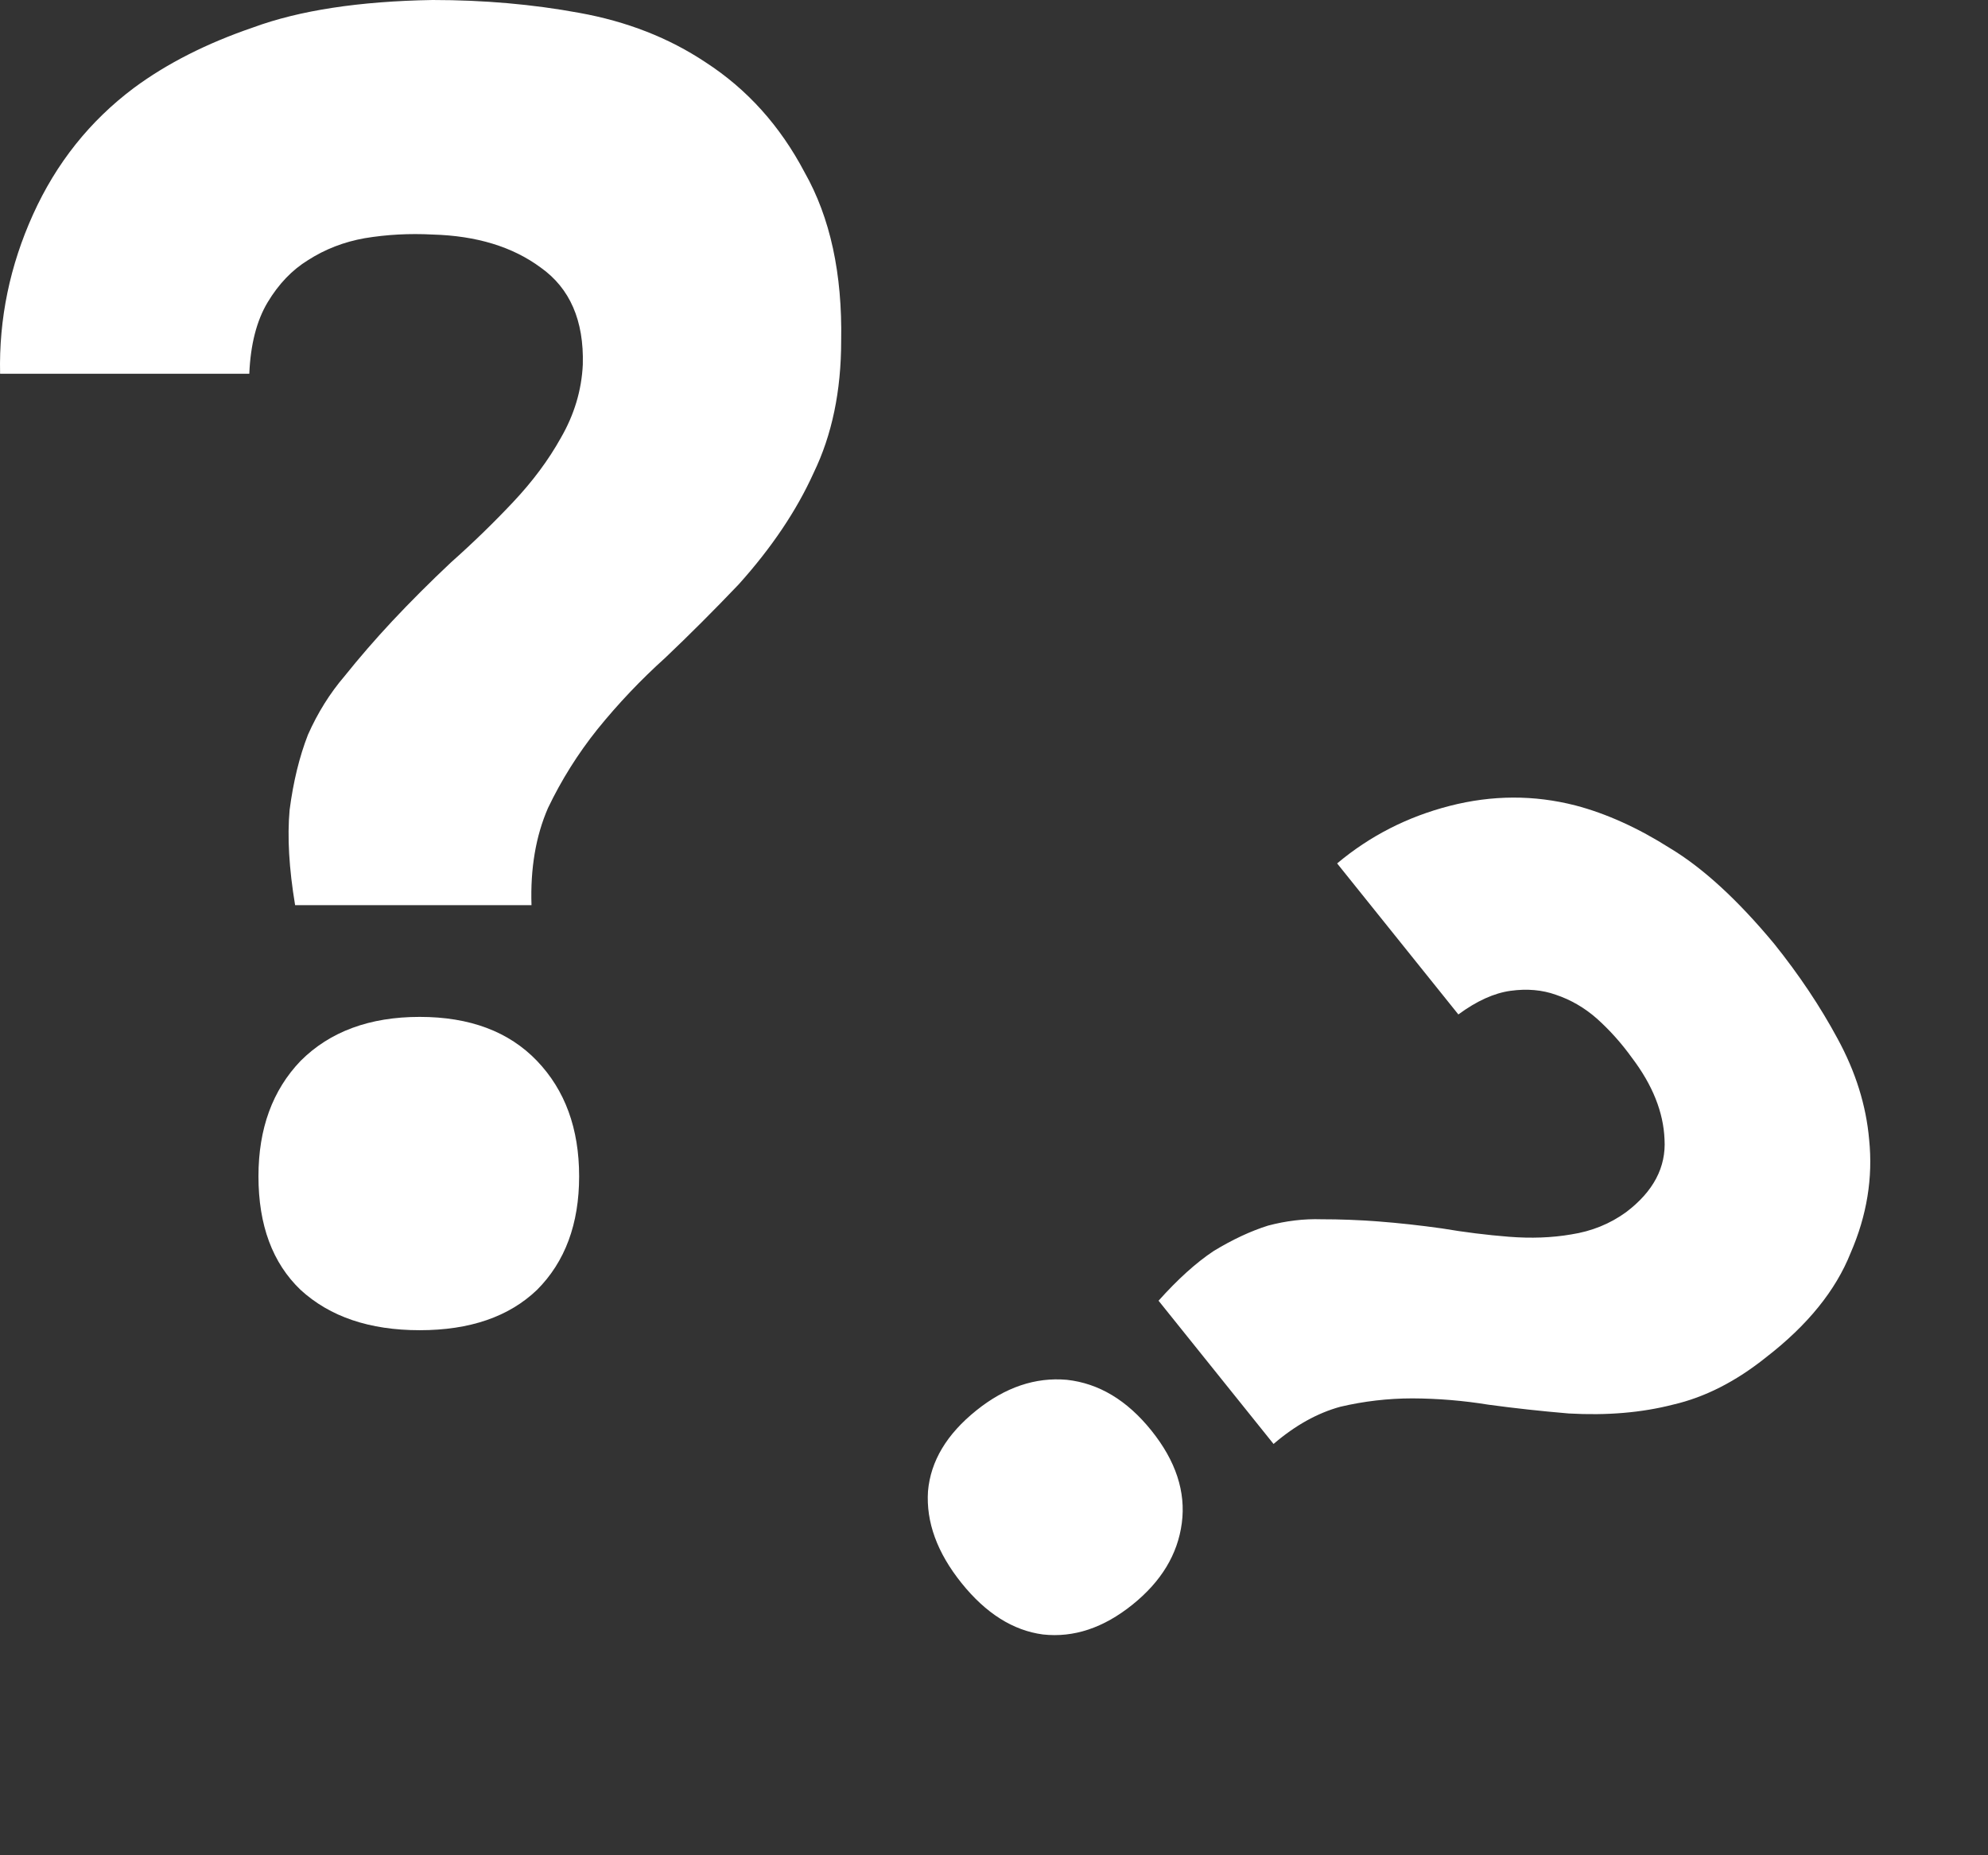 <?xml version="1.0" encoding="UTF-8"?> <svg xmlns="http://www.w3.org/2000/svg" width="105" height="98" viewBox="0 0 105 98" fill="none"><rect x="0" y="0" width="105" height="98" fill="#333333" stroke="none"/> <path d="M15.587 47.812C15.264 45.876 15.168 44.198 15.297 42.779C15.49 41.295 15.813 39.972 16.265 38.811C16.781 37.649 17.426 36.617 18.2 35.714C18.974 34.746 19.813 33.778 20.716 32.81C21.684 31.778 22.717 30.745 23.814 29.713C24.975 28.681 26.072 27.616 27.104 26.519C28.137 25.422 28.975 24.293 29.621 23.132C30.33 21.906 30.718 20.615 30.782 19.26C30.847 16.938 30.105 15.228 28.556 14.131C27.072 13.034 25.169 12.453 22.846 12.389C21.62 12.324 20.426 12.389 19.265 12.582C18.168 12.776 17.168 13.163 16.265 13.744C15.426 14.26 14.716 15.002 14.135 15.97C13.555 16.938 13.232 18.196 13.167 19.744H0.005C-0.06 16.841 0.521 14.034 1.747 11.324C2.973 8.614 4.747 6.388 7.07 4.646C8.812 3.356 10.909 2.291 13.361 1.452C15.813 0.549 18.974 0.065 22.846 0C25.556 0 28.137 0.226 30.588 0.678C33.105 1.13 35.331 2.001 37.267 3.291C39.46 4.711 41.202 6.646 42.493 9.098C43.848 11.486 44.493 14.454 44.428 18.002C44.428 20.648 43.945 22.971 42.977 24.971C42.074 26.971 40.751 28.939 39.009 30.875C37.718 32.229 36.428 33.52 35.137 34.746C33.847 35.907 32.653 37.165 31.556 38.52C30.524 39.811 29.653 41.198 28.943 42.682C28.298 44.166 28.008 45.876 28.072 47.812H15.587ZM22.168 53.715C24.814 53.715 26.878 54.49 28.362 56.038C29.846 57.587 30.588 59.619 30.588 62.136C30.588 64.652 29.846 66.652 28.362 68.136C26.878 69.556 24.814 70.265 22.168 70.265C19.523 70.265 17.426 69.556 15.877 68.136C14.393 66.717 13.651 64.716 13.651 62.136C13.651 59.619 14.393 57.587 15.877 56.038C17.426 54.49 19.523 53.715 22.168 53.715Z" fill="white"></path> <path d="M61.191 68.707C62.208 67.57 63.178 66.695 64.101 66.082C65.094 65.478 66.053 65.03 66.977 64.739C67.932 64.487 68.871 64.375 69.795 64.405C70.759 64.404 71.753 64.441 72.779 64.518C73.876 64.602 75.004 64.726 76.163 64.889C77.354 65.09 78.533 65.237 79.7 65.329C80.867 65.421 81.959 65.381 82.977 65.207C84.066 65.04 85.036 64.647 85.889 64.027C87.328 62.937 88.003 61.655 87.915 60.183C87.858 58.75 87.284 57.313 86.193 55.874C85.636 55.1 85.016 54.408 84.334 53.798C83.683 53.227 82.962 52.809 82.17 52.544C81.449 52.287 80.654 52.218 79.785 52.337C78.916 52.456 77.996 52.872 77.026 53.586L70.623 45.608C72.352 44.157 74.335 43.143 76.574 42.568C78.813 41.993 81.026 41.985 83.212 42.546C84.841 42.974 86.507 43.727 88.208 44.805C89.948 45.852 91.779 47.533 93.702 49.848C95.02 51.49 96.139 53.164 97.058 54.87C98.008 56.615 98.563 58.388 98.722 60.189C98.929 62.209 98.603 64.207 97.745 66.182C96.957 68.164 95.472 69.999 93.29 71.687C91.686 72.974 90.043 73.81 88.36 74.197C86.708 74.622 84.872 74.778 82.851 74.663C81.402 74.54 79.992 74.386 78.621 74.2C77.29 73.983 75.947 73.872 74.592 73.866C73.307 73.868 72.043 74.015 70.798 74.307C69.585 74.638 68.407 75.293 67.265 76.274L61.191 68.707ZM60.815 75.568C62.102 77.171 62.637 78.799 62.42 80.452C62.203 82.105 61.333 83.543 59.807 84.767C58.282 85.992 56.709 86.515 55.087 86.337C53.505 86.128 52.07 85.222 50.783 83.619C49.497 82.015 48.907 80.399 49.014 78.77C49.152 77.18 50.004 75.757 51.568 74.502C53.093 73.278 54.686 72.739 56.346 72.885C58.038 73.07 59.528 73.964 60.815 75.568Z" fill="white"></path> </svg> 